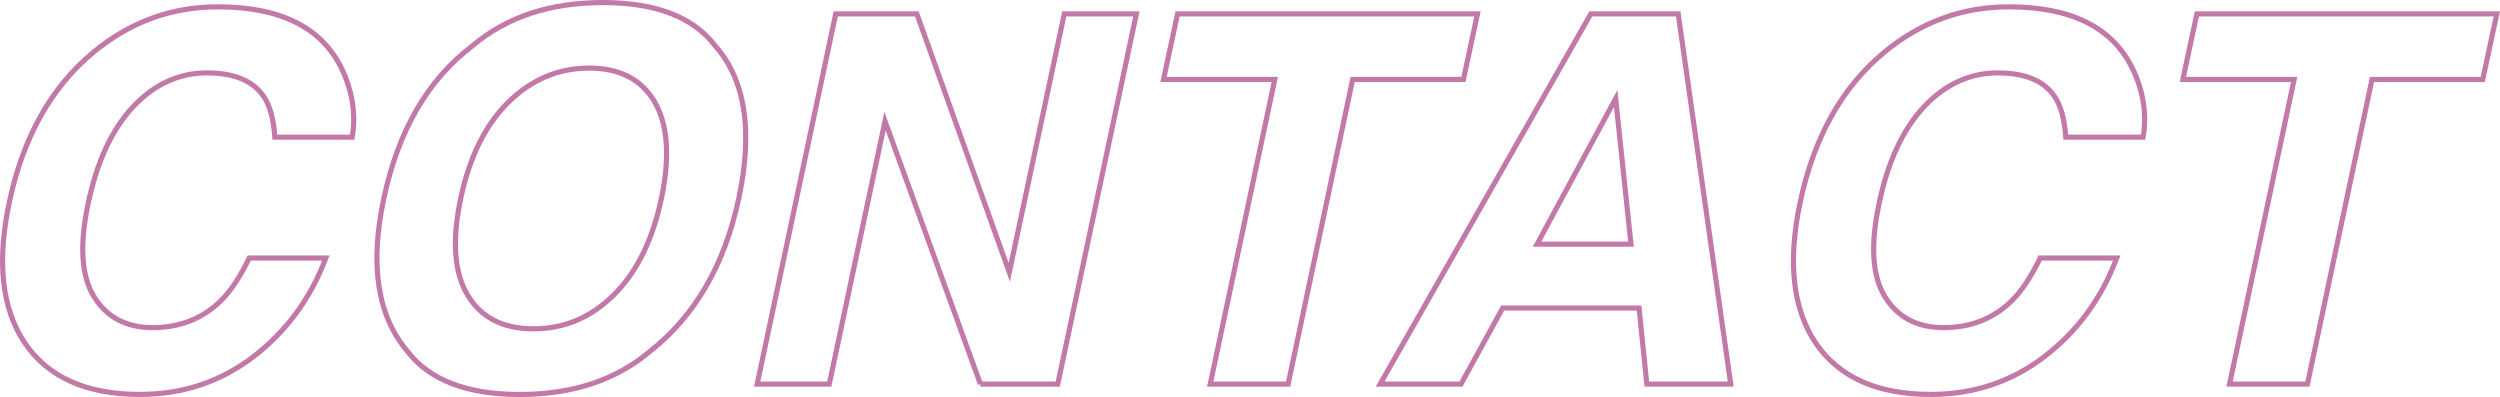<?xml version="1.0" encoding="UTF-8"?>
<svg xmlns="http://www.w3.org/2000/svg" id="_レイヤー_2" data-name="レイヤー 2" viewBox="0 0 485.98 77.17">
  <defs>
    <style>
      .cls-1 {
        fill: none;
        stroke: #c279a8;
      }
    </style>
  </defs>
  <g id="_レイヤー_1-2" data-name="レイヤー 1">
    <g>
      <path class="cls-1" d="M66.37,13.24c2.15,4.46,2.85,8.94,2.1,13.43h-15.04c-.23-3.45-.93-6.05-2.1-7.81-2.05-3.12-5.76-4.69-11.13-4.69s-10.25,2.21-14.36,6.62c-4.1,4.41-7,10.65-8.69,18.73-1.73,8.07-1.35,14.12,1.12,18.14,2.47,4.02,6.28,6.03,11.43,6.03s9.67-1.73,13.18-5.18c1.92-1.86,3.78-4.64,5.57-8.35h14.89c-2.96,7.85-7.64,14.23-14.04,19.14-6.4,4.92-13.78,7.37-22.14,7.37-10.35,0-17.79-3.32-22.31-9.96C.35,60.04-.66,50.89,1.82,39.27c2.67-12.56,8.09-22.25,16.26-29.05C25.21,4.29,33.3,1.33,42.35,1.33c12.11,0,20.12,3.97,24.02,11.91Z"></path>
      <path class="cls-1" d="M139.02,8.9c5.86,6.61,7.39,16.5,4.59,29.69-2.77,12.92-8.51,22.82-17.24,29.69-6.61,5.6-15.06,8.4-25.34,8.4s-17.56-2.8-21.83-8.4c-5.83-6.87-7.36-16.76-4.59-29.69,2.8-13.18,8.54-23.08,17.24-29.69,6.61-5.6,15.06-8.4,25.34-8.4s17.56,2.8,21.83,8.4ZM114.51,13.24c-5.96,0-11.17,2.2-15.65,6.59s-7.58,10.64-9.3,18.75-1.29,14.36,1.32,18.75,6.88,6.59,12.84,6.59,11.16-2.2,15.6-6.59,7.53-10.64,9.25-18.75c1.69-8.07,1.26-14.31-1.29-18.73-2.56-4.41-6.81-6.62-12.77-6.62Z"></path>
      <path class="cls-1" d="M190.59,74.67l-18.55-51.12-10.84,51.12h-14.01L162.46,2.7h15.77l17.97,50.24,10.69-50.24h14.01l-15.28,71.97h-15.04Z"></path>
      <path class="cls-1" d="M226.18,15.44l2.73-12.74h58.3l-2.73,12.74h-21.53l-12.55,59.23h-15.14l12.55-59.23h-21.63Z"></path>
      <path class="cls-1" d="M326.23,2.7l10.21,71.97h-16.31l-1.51-14.79h-26.51l-8.11,14.79h-15.72L309.24,2.7h16.99ZM314.07,19.15l-15.28,28.32h18.26l-2.98-28.32Z"></path>
      <path class="cls-1" d="M414.51,13.24c2.15,4.46,2.85,8.94,2.1,13.43h-15.04c-.23-3.45-.93-6.05-2.1-7.81-2.05-3.12-5.76-4.69-11.13-4.69s-10.25,2.21-14.36,6.62c-4.1,4.41-7,10.65-8.69,18.73-1.73,8.07-1.35,14.12,1.12,18.14,2.47,4.02,6.28,6.03,11.43,6.03s9.67-1.73,13.18-5.18c1.92-1.86,3.78-4.64,5.57-8.35h14.89c-2.96,7.85-7.64,14.23-14.04,19.14-6.4,4.92-13.78,7.37-22.14,7.37-10.35,0-17.79-3.32-22.32-9.96-4.49-6.67-5.5-15.82-3.03-27.44,2.67-12.56,8.09-22.25,16.26-29.05,7.13-5.92,15.22-8.89,24.27-8.89,12.11,0,20.12,3.97,24.02,11.91Z"></path>
      <path class="cls-1" d="M424.33,15.44l2.73-12.74h58.3l-2.73,12.74h-21.53l-12.55,59.23h-15.14l12.55-59.23h-21.63Z"></path>
    </g>
  </g>
</svg>
